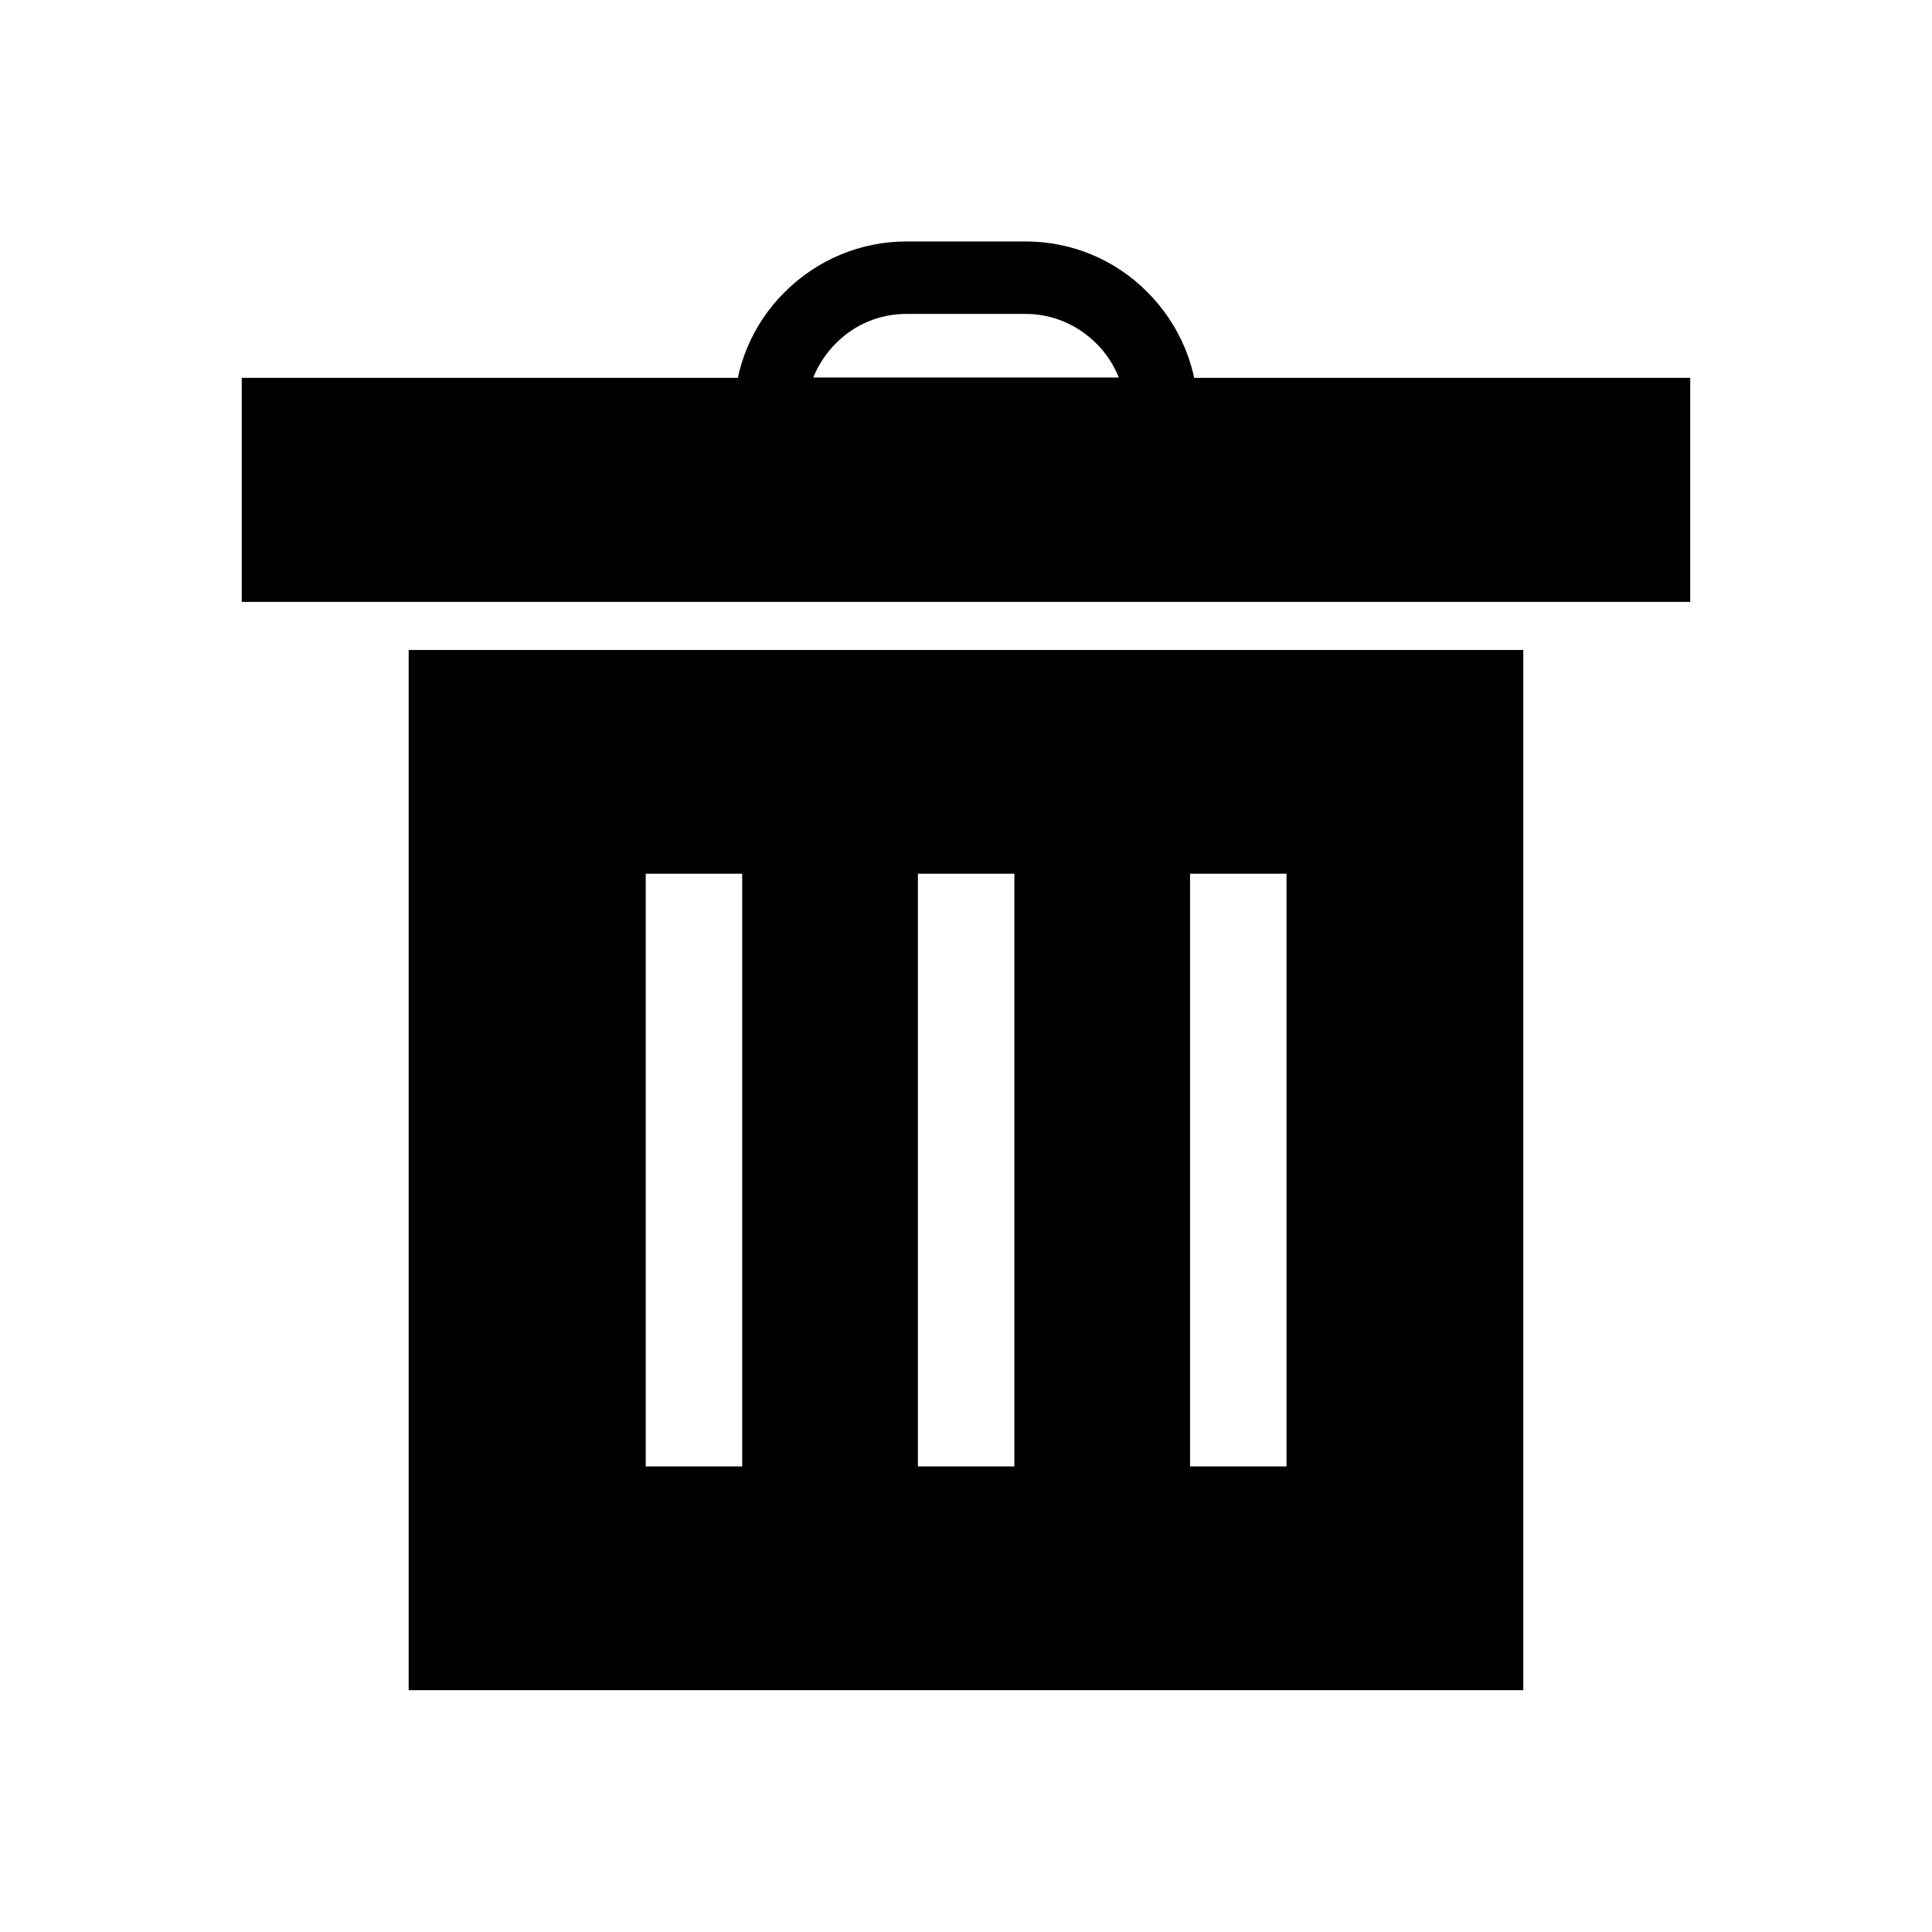 <?xml version="1.0" encoding="UTF-8"?>
<!-- Uploaded to: ICON Repo, www.svgrepo.com, Generator: ICON Repo Mixer Tools -->
<svg fill="#000000" width="800px" height="800px" version="1.1" viewBox="144 144 512 512" xmlns="http://www.w3.org/2000/svg">
 <g fill-rule="evenodd">
  <path d="m547.69 316.25h-295.39v275.67h295.39zm-207 59.301v157.07h-25.566v-157.07zm144.25 0v157.07h-25.566v-157.07zm-72.121 0v157.07h-25.566v-157.07z"/>
  <path d="m461.48 263.25h-122.95v-9.598c0-12.145 4.797-23.691 13.422-32.238 8.547-8.547 20.094-13.422 32.238-13.422h31.637c12.145 0 23.691 4.797 32.238 13.422 8.547 8.547 13.422 20.094 13.422 32.238v9.598zm-101.96-19.191h80.969c-1.348-3.375-3.375-6.523-5.996-9.07-4.949-4.949-11.621-7.797-18.668-7.797h-31.637c-7.047 0-13.719 2.773-18.668 7.797-2.625 2.625-4.648 5.699-5.996 9.07z"/>
  <path d="m591.93 303.51v-59.379h-383.86v59.379z"/>
 </g>
</svg>